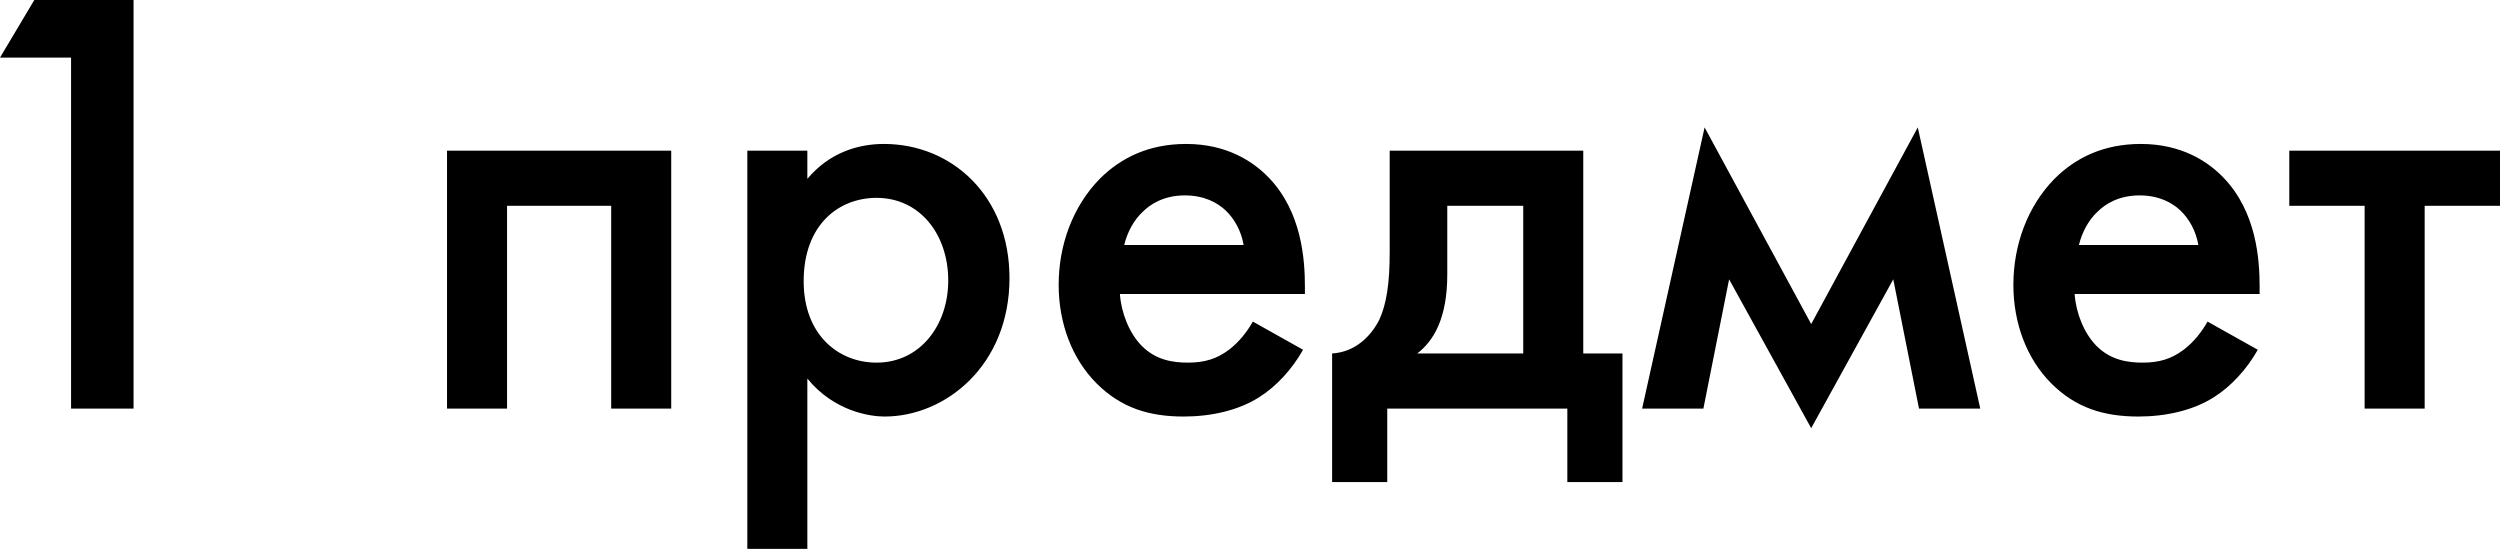 <?xml version="1.0" encoding="UTF-8"?> <svg xmlns="http://www.w3.org/2000/svg" width="817" height="180" viewBox="0 0 817 180" fill="none"> <path d="M23.224 133.522H43.643V0H11.213L0.003 18.817H23.224V133.522ZM146.087 49.245V133.522H165.705V67.261H199.736V133.522H219.354V49.245H146.087ZM263.841 123.713C272.649 134.523 284.46 136.124 289.064 136.124C309.082 136.124 329.901 119.309 329.901 90.883C329.901 64.059 311.084 47.043 288.864 47.043C280.456 47.043 271.048 49.846 263.841 58.453V49.245H244.223V179.363H263.841V123.713ZM286.462 64.659C300.675 64.659 309.883 76.67 309.883 91.684C309.883 106.297 300.675 118.508 286.462 118.508C274.051 118.508 262.64 109.5 262.64 91.884C262.64 73.467 274.051 64.659 286.462 64.659ZM409.428 105.096C407.627 108.299 405.024 111.702 401.621 114.304C397.617 117.307 393.614 118.508 388.209 118.508C383.405 118.508 377.799 117.707 373.195 113.103C368.991 108.899 366.389 102.093 365.989 96.088H426.444V93.686C426.444 84.877 425.443 69.263 414.633 58.053C409.628 52.848 401.021 47.043 387.608 47.043C375.597 47.043 366.389 51.447 359.383 58.453C350.575 67.462 345.971 80.073 345.971 93.085C345.971 105.696 350.375 117.307 358.382 125.314C366.389 133.322 375.597 136.124 386.808 136.124C395.816 136.124 404.824 134.122 411.63 129.718C417.035 126.315 422.24 120.71 425.843 114.304L409.428 105.096ZM367.39 80.073C368.391 75.869 370.593 71.866 373.395 69.263C375.998 66.661 380.402 63.858 387.208 63.858C393.614 63.858 397.818 66.261 400.42 68.663C403.423 71.465 405.625 75.469 406.425 80.073H367.39ZM454.153 49.245V82.275C454.153 92.484 453.152 99.291 450.75 104.495C448.148 109.7 442.943 115.105 435.336 115.505V157.544H453.352V133.522H512.206V157.544H530.222V115.505H517.411V49.245H454.153ZM497.793 115.505H463.161C468.366 111.502 472.97 104.295 472.97 89.682V67.261H497.793V115.505ZM536.647 133.522H556.665L565.073 91.283L591.897 139.928L618.721 91.283L627.129 133.522H647.147L626.729 41.638L591.897 105.897L557.065 41.638L536.647 133.522ZM721.43 105.096C719.629 108.299 717.026 111.702 713.623 114.304C709.62 117.307 705.616 118.508 700.211 118.508C695.407 118.508 689.802 117.707 685.197 113.103C680.994 108.899 678.391 102.093 677.991 96.088H738.446V93.686C738.446 84.877 737.445 69.263 726.635 58.053C721.631 52.848 713.023 47.043 699.611 47.043C687.6 47.043 678.391 51.447 671.385 58.453C662.577 67.462 657.973 80.073 657.973 93.085C657.973 105.696 662.377 117.307 670.384 125.314C678.391 133.322 687.6 136.124 698.81 136.124C707.818 136.124 716.826 134.122 723.632 129.718C729.037 126.315 734.242 120.71 737.845 114.304L721.43 105.096ZM679.392 80.073C680.393 75.869 682.595 71.866 685.398 69.263C688 66.661 692.404 63.858 699.21 63.858C705.616 63.858 709.82 66.261 712.422 68.663C715.425 71.465 717.627 75.469 718.428 80.073H679.392ZM817.002 67.261V49.245H748.139V67.261H772.761V133.522H792.379V67.261H817.002Z" fill="black"></path> </svg> 